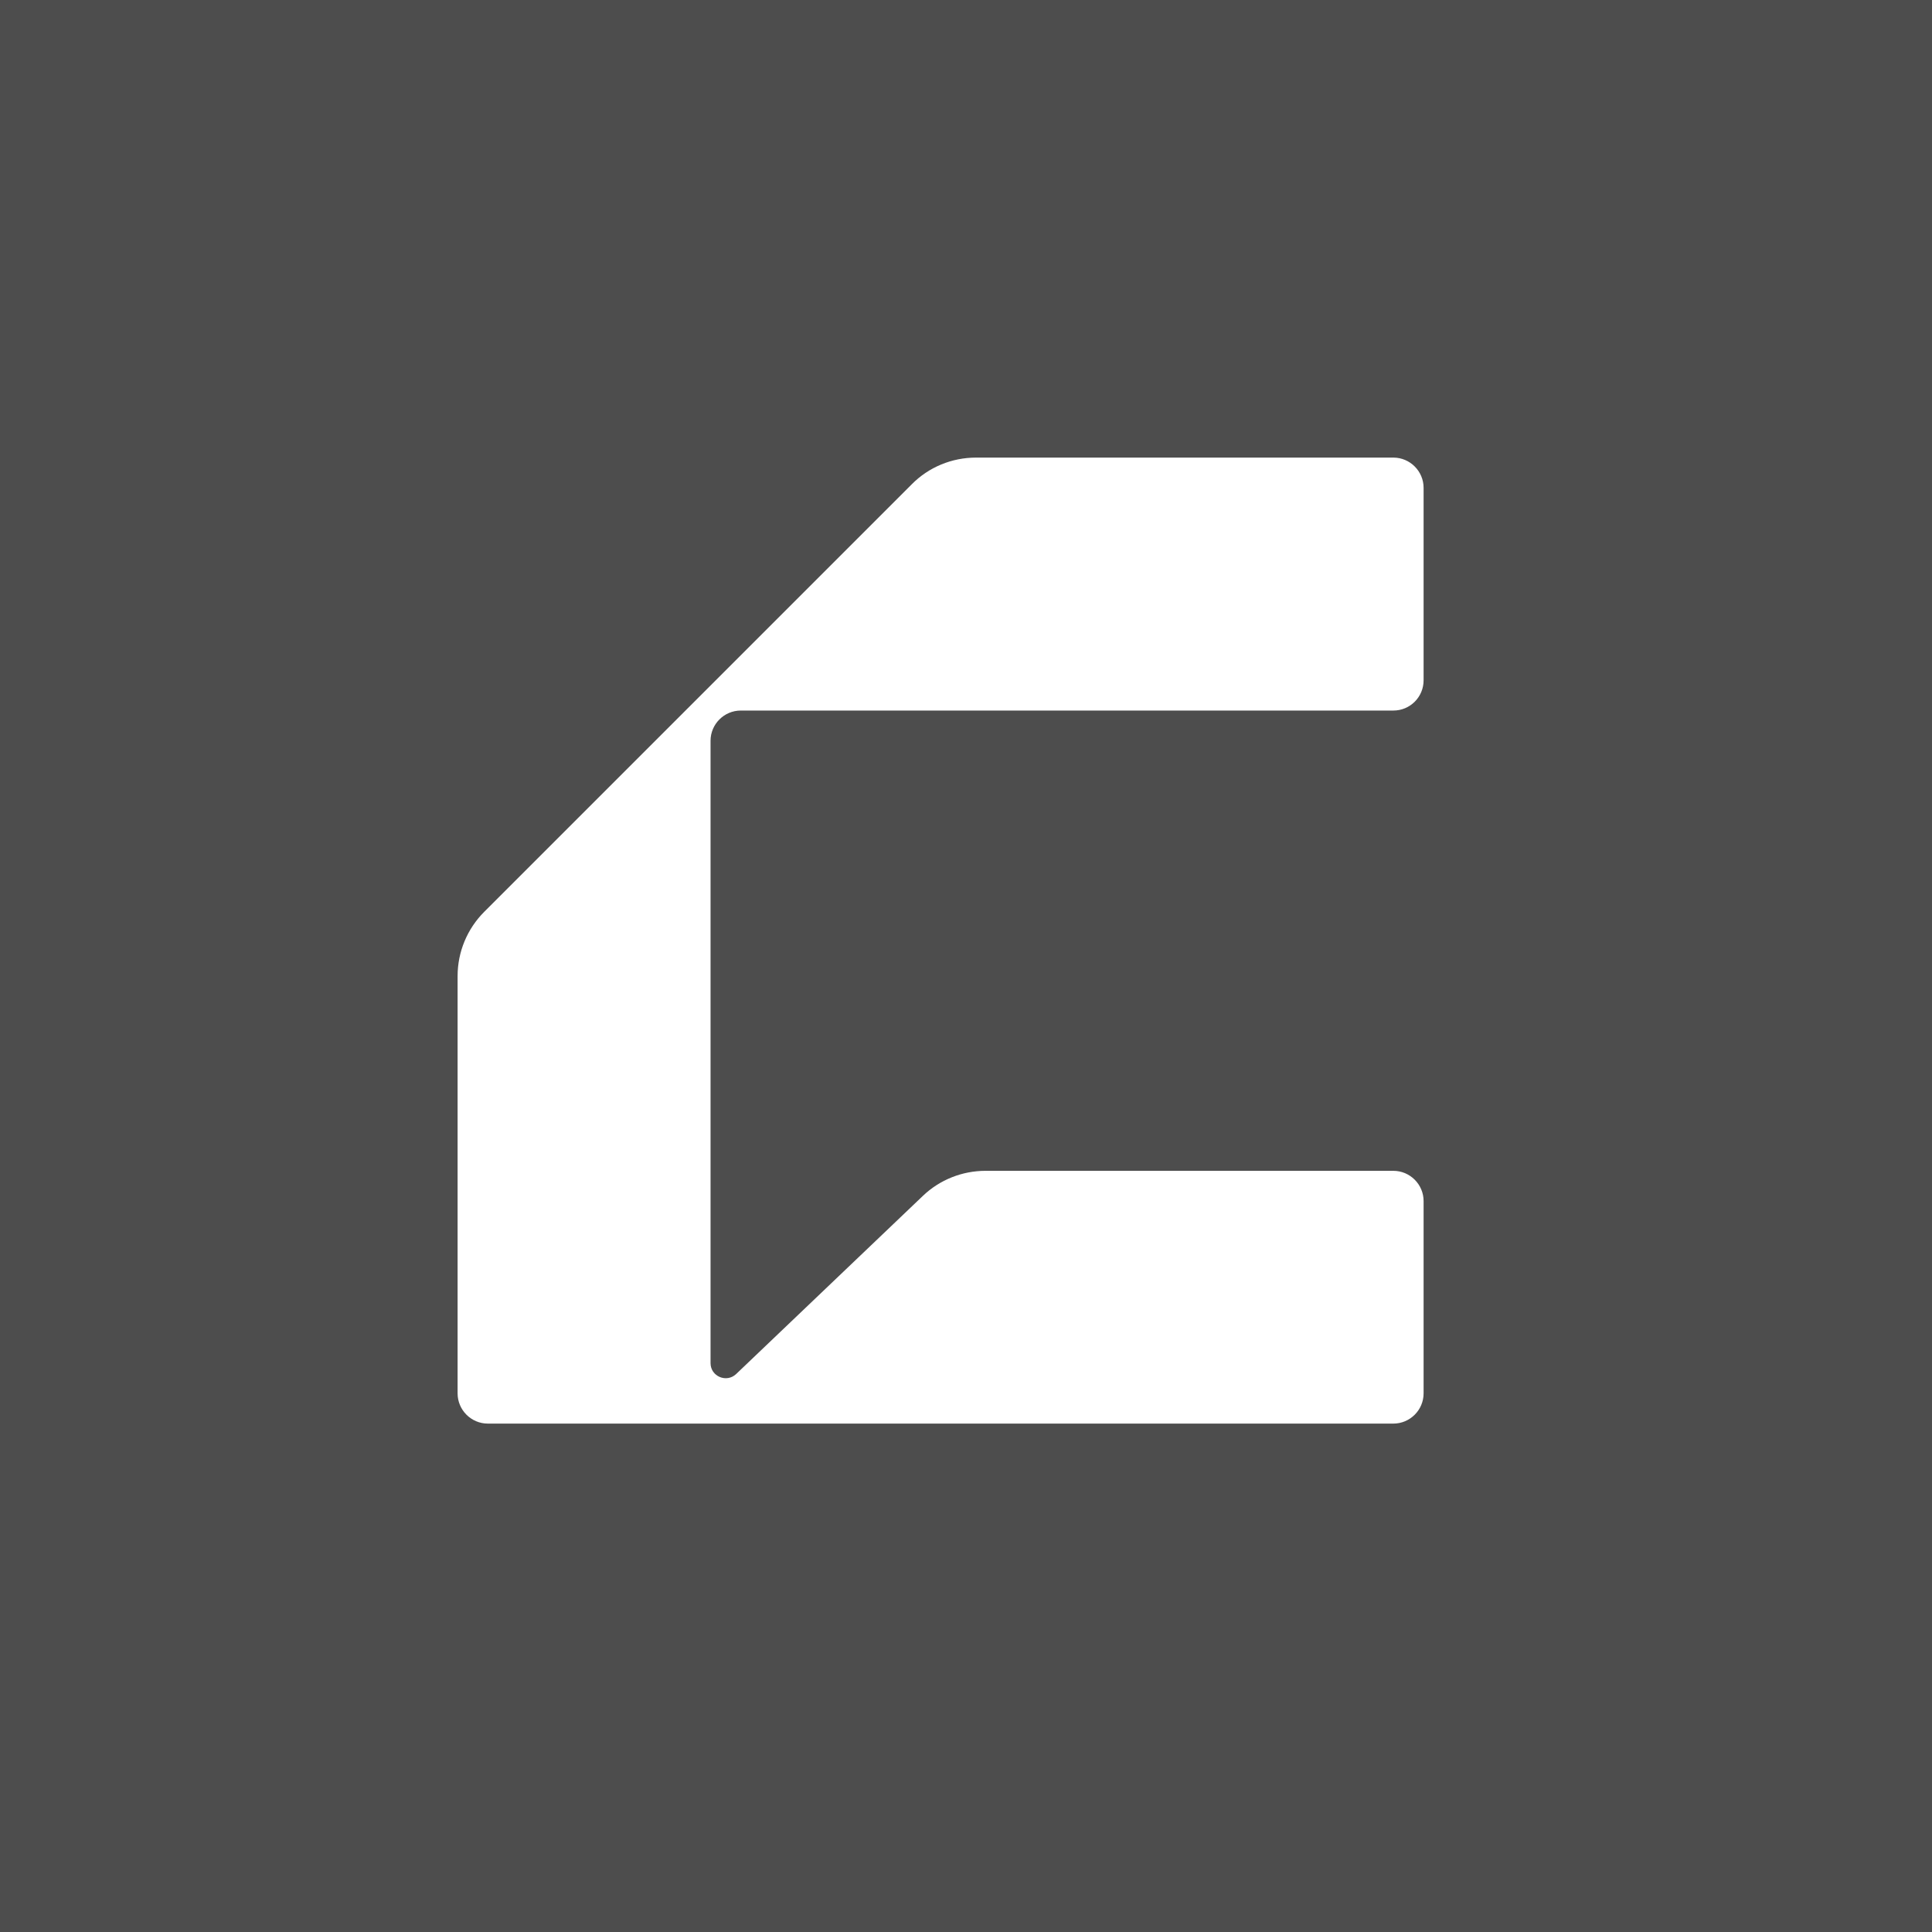 <svg xmlns="http://www.w3.org/2000/svg" version="1.1" xmlns:xlink="http://www.w3.org/1999/xlink" width="1080" height="1080"><rect width="100%" height="100%" fill="#808080" stroke="none"/><svg width="1080" height="1080" viewBox="0 0 1080 1080" fill="none" xmlns="http://www.w3.org/2000/svg">
<g clip-path="url(#clip0_66_1384)">
<path d="M1080 0H0V1080H1080V0Z" fill="#4D4D4D"></path>
<path d="M795.8 380.3V272.7C795.8 263.4 788.2 255.8 778.9 255.8H545.6C532.1 255.8 519.2 261.1 509.7 270.7L270.7 509.7C261.2 519.2 255.8 532.1 255.8 545.6V778.9C255.8 788.2 263.4 795.8 272.7 795.8H778.9C788.2 795.8 795.8 788.2 795.8 778.9V671.4C795.8 662.1 788.2 654.5 778.9 654.5H550.9C537.9 654.5 525.3 659.5 515.9 668.5L411.5 768.1C406.1 773.2 397.2 769.4 397.2 762V414.1C397.2 404.8 404.8 397.2 414.1 397.2H778.9C788.3 397.2 795.8 389.6 795.8 380.3Z" fill="white"></path>
</g>
<defs>
<clipPath id="SvgjsClipPath1006">
<rect width="1080" height="1080" fill="white"></rect>
</clipPath>
</defs>
</svg><style>@media (prefers-color-scheme: light) { :root { filter: none; } }
@media (prefers-color-scheme: dark) { :root { filter: none; } }
</style></svg>